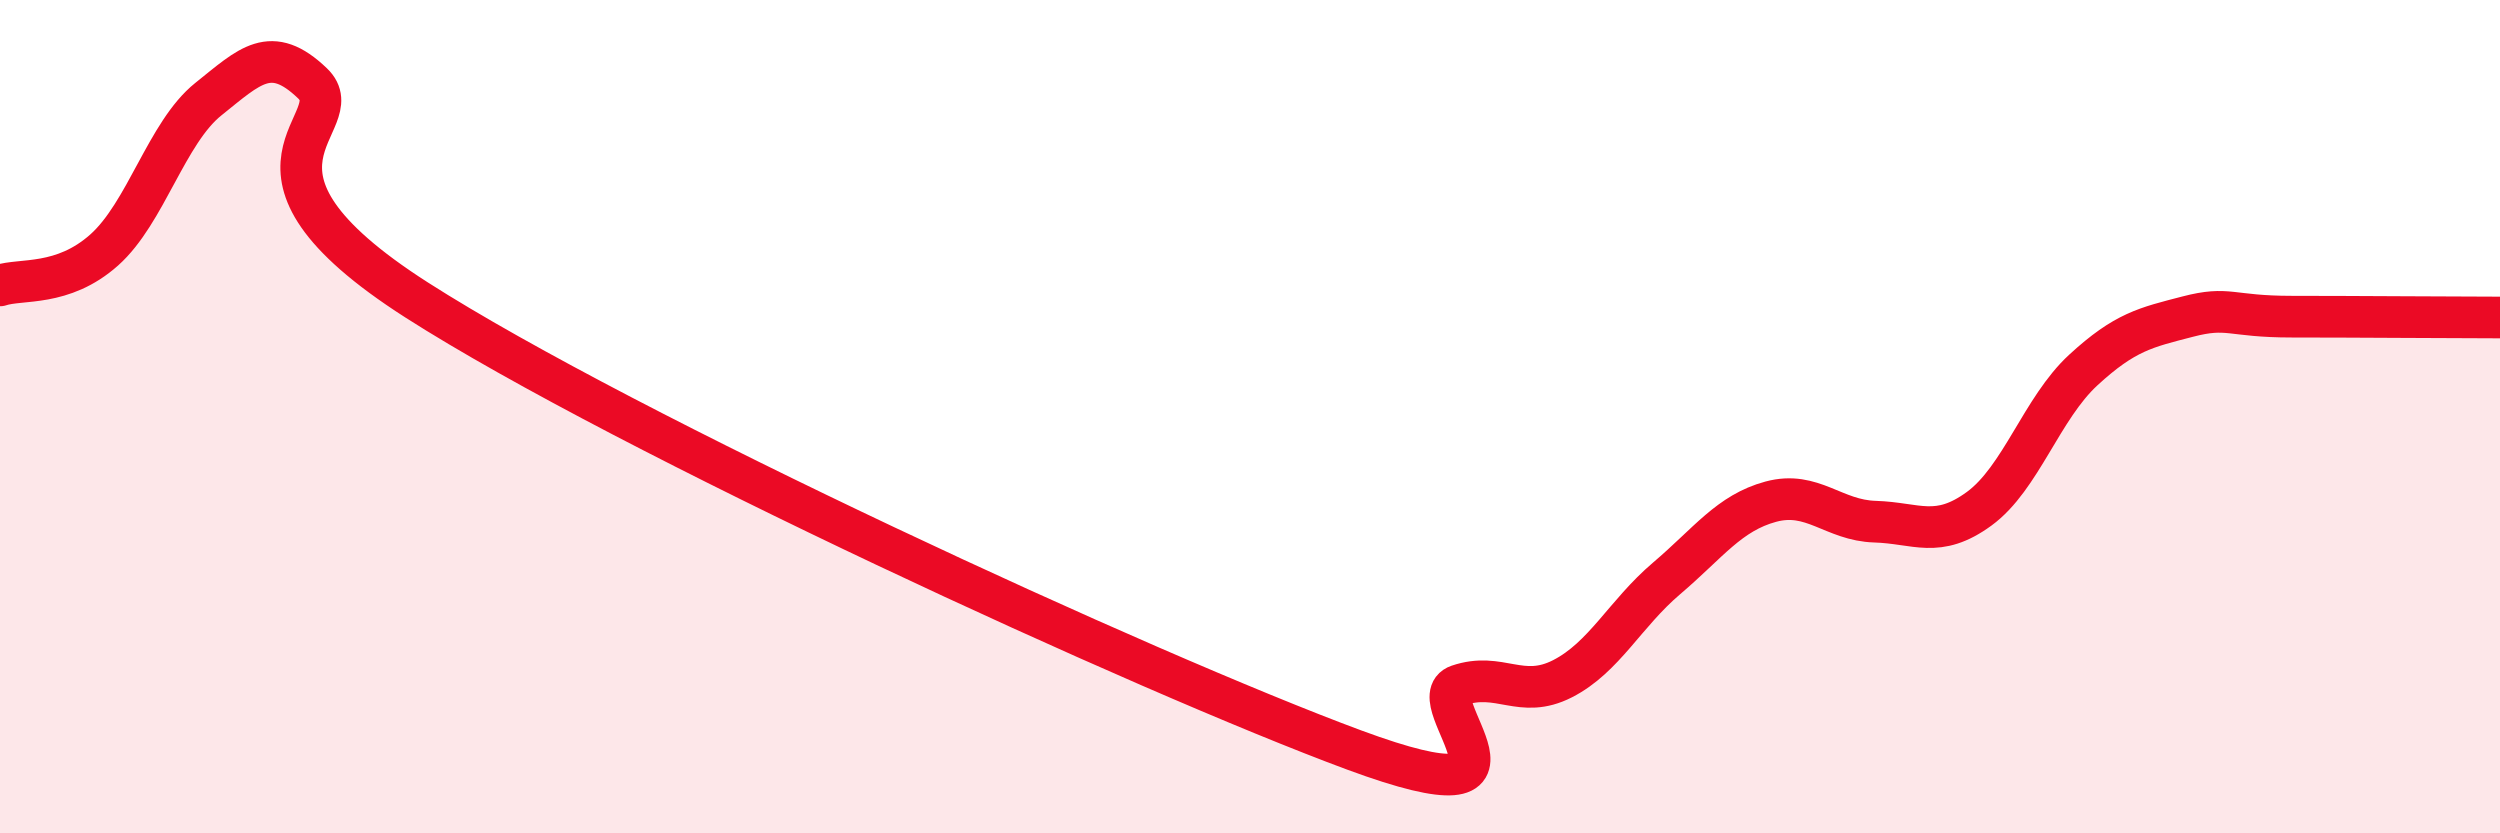 
    <svg width="60" height="20" viewBox="0 0 60 20" xmlns="http://www.w3.org/2000/svg">
      <path
        d="M 0,6.85 C 0.5,6.68 1.5,6.89 2.5,6 C 3.5,5.11 4,3.18 5,2.38 C 6,1.58 6.5,1.04 7.5,2 C 8.5,2.96 5,4 10,7.2 C 15,10.4 27.5,16.15 32.5,18 C 37.5,19.85 34,16.79 35,16.45 C 36,16.11 36.5,16.8 37.5,16.29 C 38.5,15.78 39,14.73 40,13.88 C 41,13.03 41.5,12.31 42.5,12.04 C 43.5,11.77 44,12.49 45,12.52 C 46,12.55 46.5,12.94 47.5,12.21 C 48.5,11.48 49,9.8 50,8.88 C 51,7.96 51.5,7.86 52.5,7.6 C 53.5,7.34 53.5,7.6 55,7.6 C 56.5,7.6 59,7.62 60,7.62L60 20L0 20Z"
        fill="#EB0A25"
        opacity="0.1"
        stroke-linecap="round"
        stroke-linejoin="round"
      />
      <path
        d="M 0,6.85 C 0.5,6.68 1.5,6.89 2.5,6 C 3.5,5.11 4,3.18 5,2.38 C 6,1.58 6.5,1.04 7.5,2 C 8.5,2.96 5,4 10,7.2 C 15,10.4 27.5,16.15 32.5,18 C 37.5,19.85 34,16.79 35,16.45 C 36,16.11 36.5,16.8 37.5,16.29 C 38.5,15.78 39,14.73 40,13.88 C 41,13.03 41.5,12.31 42.5,12.04 C 43.5,11.77 44,12.49 45,12.52 C 46,12.55 46.5,12.94 47.5,12.21 C 48.5,11.48 49,9.8 50,8.88 C 51,7.96 51.5,7.86 52.5,7.6 C 53.5,7.34 53.5,7.6 55,7.6 C 56.5,7.6 59,7.62 60,7.62"
        stroke="#EB0A25"
        stroke-width="1"
        fill="none"
        stroke-linecap="round"
        stroke-linejoin="round"
      />
    </svg>
  